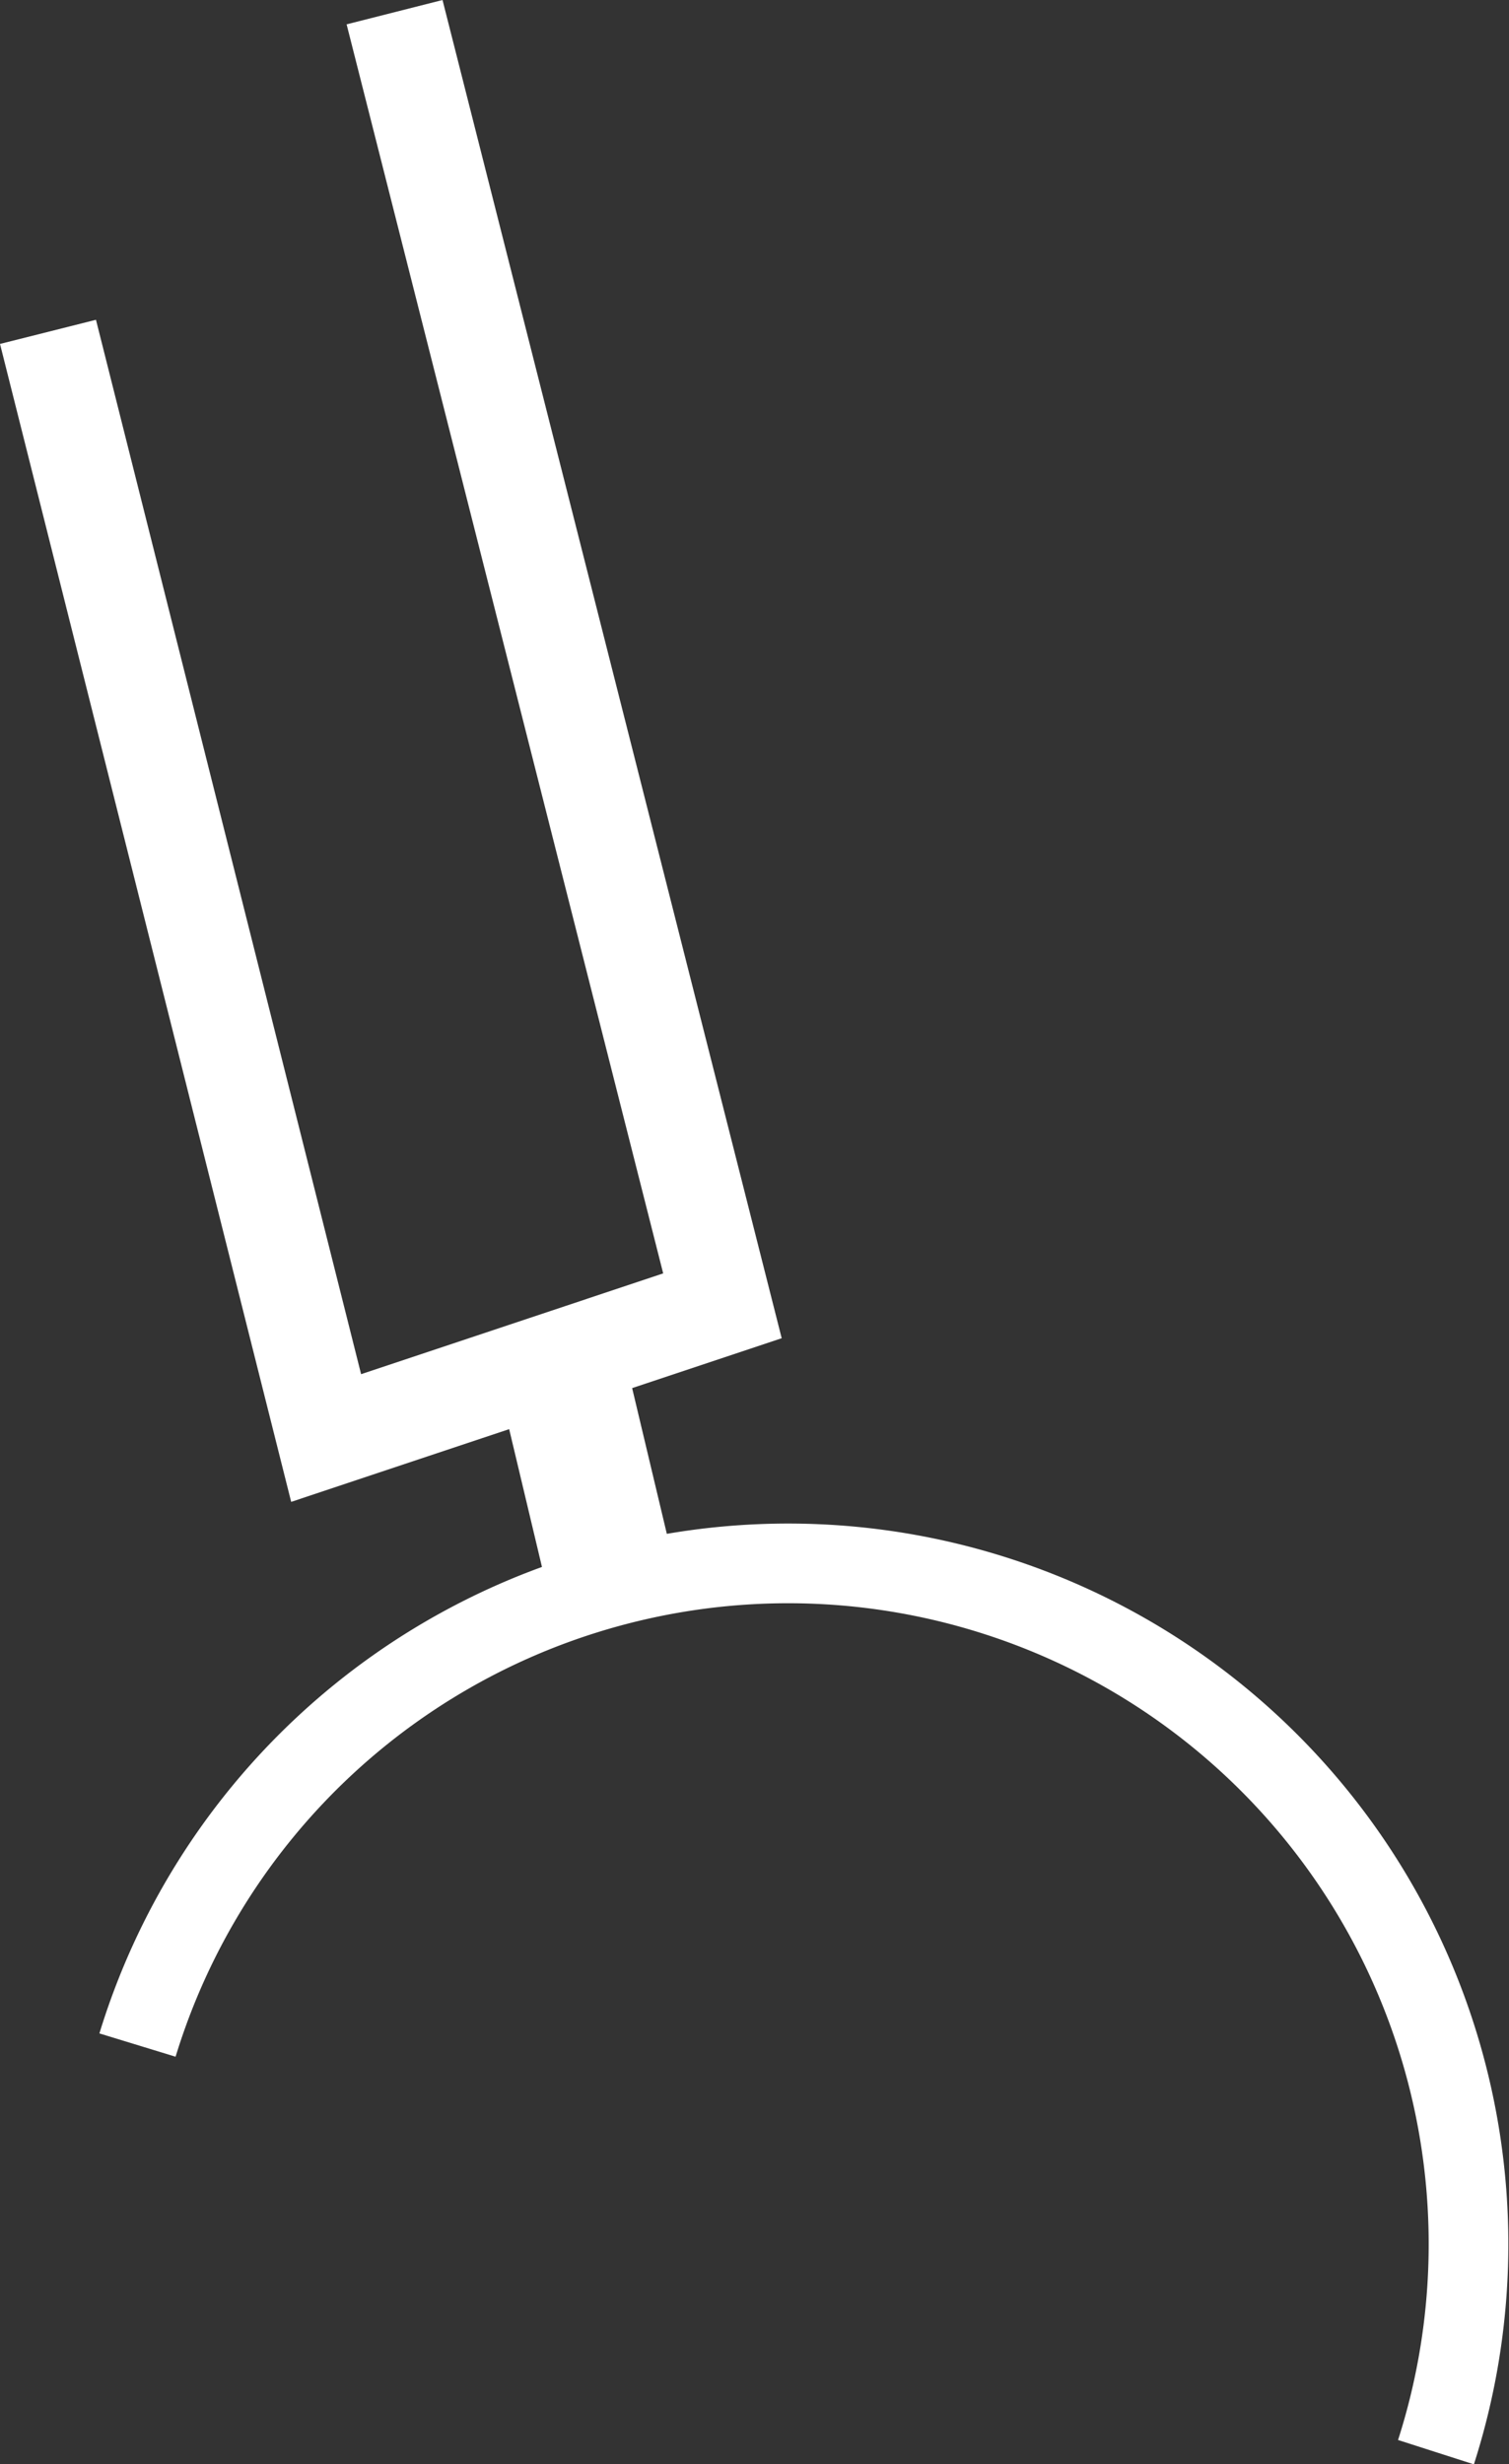 <svg xmlns="http://www.w3.org/2000/svg" width="30.5" height="49.779" viewBox="0 0 30.5 49.779">
  <rect x="0" y="0" width="30.5" height="49.779" fill="#333333" stroke="none"/>
  <g id="Group_3844" data-name="Group 3844" transform="translate(-14595.652 18191.41)">
    <path id="Path_1716" data-name="Path 1716" d="M953.672,37.944l5.622,22.346,8.01-2.671-6.627-26.133" transform="translate(13642.95 -18222.65)" fill="none" stroke="#fff" stroke-miterlimit="10" stroke-width="2"/>
    <path id="Path_1717" data-name="Path 1717" d="M956.867,96.6a13.752,13.752,0,1,1,26.245,8.224" transform="translate(13641.564 -18246.697)" fill="none" stroke="#fff" stroke-miterlimit="10" stroke-width="1.61"/>
    <line id="Line_75" data-name="Line 75" x2="0.942" y2="3.956" transform="translate(14607.018 -18163.66)" fill="none" stroke="#fff" stroke-miterlimit="10" stroke-width="2.61"/>
  </g>
</svg>
